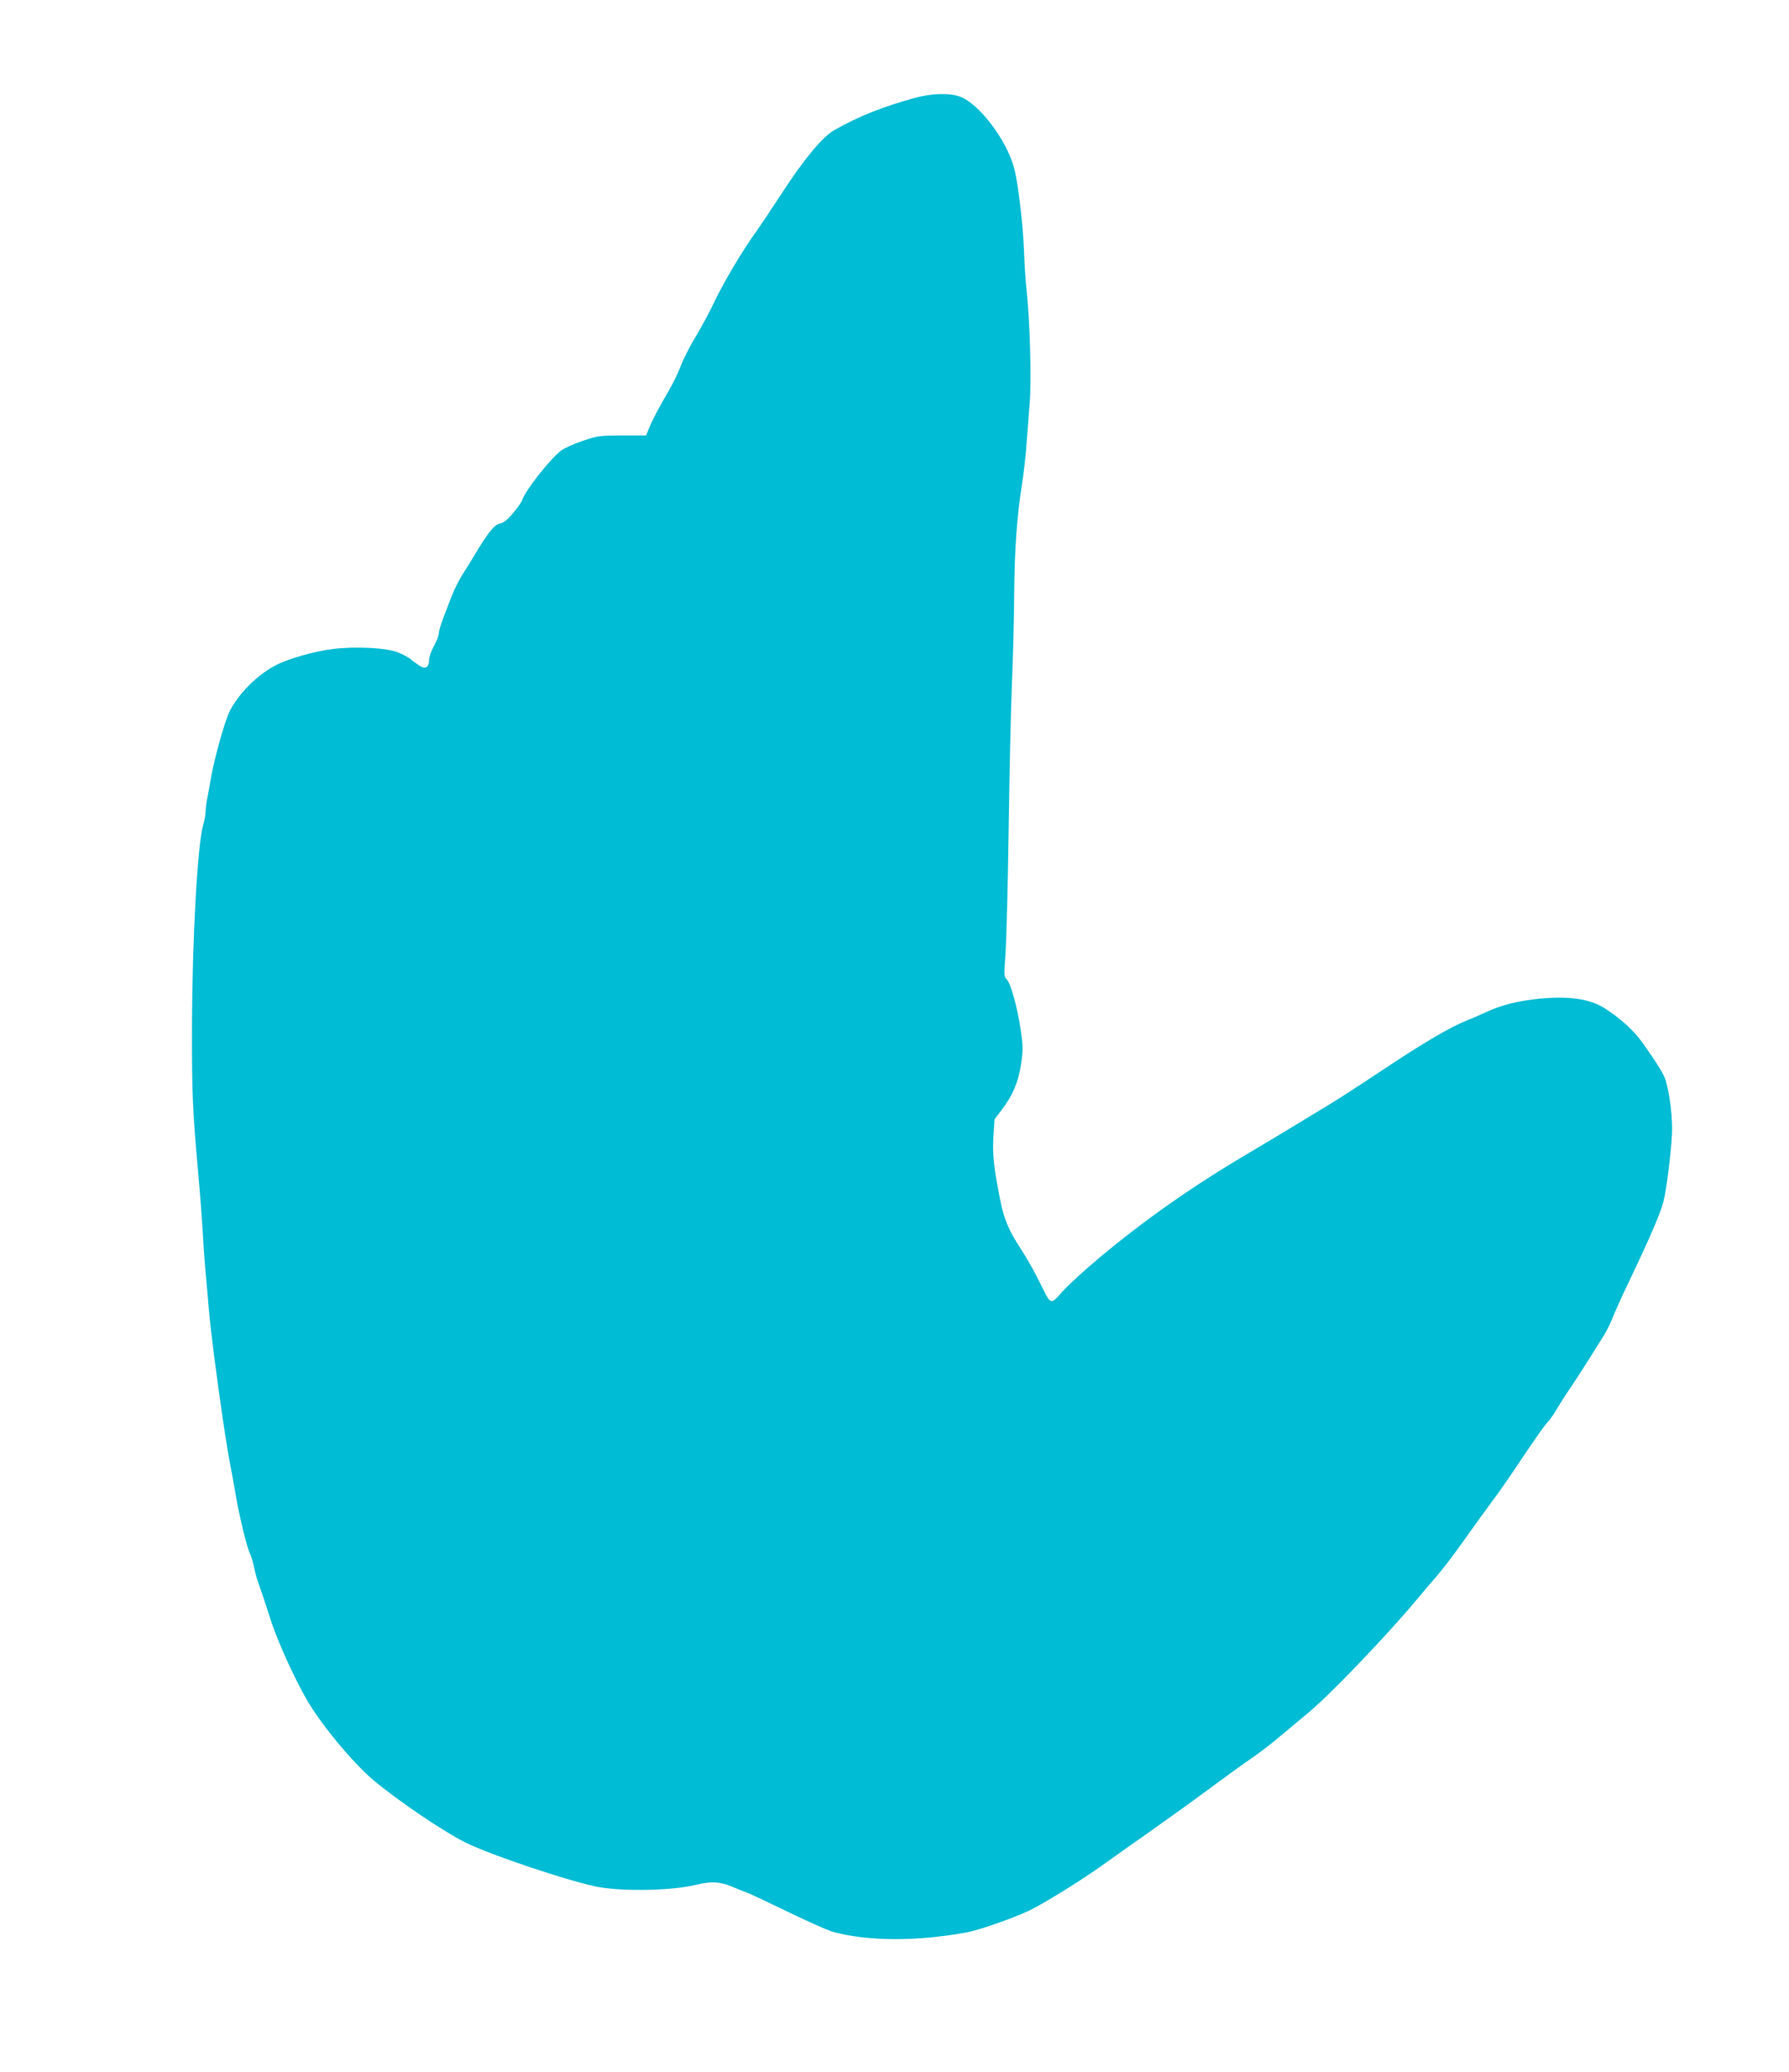 <?xml version="1.0" standalone="no"?>
<!DOCTYPE svg PUBLIC "-//W3C//DTD SVG 20010904//EN"
 "http://www.w3.org/TR/2001/REC-SVG-20010904/DTD/svg10.dtd">
<svg version="1.0" xmlns="http://www.w3.org/2000/svg"
 width="1105pt" height="1280pt" viewBox="0 0 1105 1280"
 preserveAspectRatio="xMidYMid meet">
<g transform="translate(0,1280) scale(0.1,-0.1)"
fill="#00bcd4" stroke="none">
<path d="M5650 12195 c-202 -56 -343 -112 -497 -199 -74 -42 -190 -182 -338
-411 -57 -88 -119 -180 -137 -205 -96 -133 -210 -326 -278 -470 -19 -41 -66
-127 -103 -190 -38 -62 -80 -146 -94 -185 -14 -38 -47 -106 -73 -150 -58 -98
-105 -188 -124 -237 l-15 -38 -148 0 c-141 -1 -152 -2 -245 -34 -54 -18 -113
-45 -133 -60 -68 -52 -221 -247 -239 -304 -4 -13 -29 -49 -56 -81 -36 -43 -58
-60 -82 -65 -34 -7 -72 -53 -157 -195 -18 -31 -51 -84 -73 -118 -22 -34 -52
-95 -68 -135 -15 -40 -39 -103 -54 -141 -14 -37 -26 -78 -26 -91 0 -12 -13
-47 -30 -77 -16 -30 -30 -68 -30 -85 0 -46 -21 -60 -57 -38 -15 10 -39 27 -53
39 -14 12 -50 32 -80 44 -69 29 -260 39 -401 22 -114 -13 -282 -61 -360 -103
-111 -58 -226 -174 -280 -281 -28 -53 -92 -282 -113 -397 -9 -52 -21 -117 -26
-143 -6 -27 -10 -63 -10 -81 0 -18 -7 -55 -15 -82 -35 -120 -68 -709 -69
-1244 -1 -417 3 -515 40 -925 9 -99 20 -245 25 -325 4 -80 12 -197 18 -260 6
-63 15 -171 21 -240 17 -200 99 -797 135 -975 8 -38 21 -113 30 -165 20 -123
71 -334 89 -368 8 -15 19 -54 26 -87 6 -33 22 -87 35 -120 12 -33 38 -112 58
-175 38 -127 136 -349 224 -507 86 -154 285 -396 419 -510 149 -125 423 -312
568 -385 157 -79 674 -251 831 -277 166 -27 450 -20 593 15 94 23 150 20 223
-11 35 -15 80 -33 100 -40 20 -8 132 -61 250 -118 118 -57 239 -111 269 -120
215 -61 528 -62 840 -3 74 15 278 86 375 132 87 41 321 186 448 277 67 48 217
154 332 235 116 82 275 197 354 256 80 59 183 134 230 166 47 32 127 92 176
134 50 42 131 109 180 150 135 110 501 493 684 714 35 42 89 106 121 142 31
36 108 137 170 225 62 88 140 195 172 238 33 43 117 164 187 270 71 106 138
201 150 211 11 11 37 47 56 80 20 34 59 95 88 137 28 42 79 120 112 173 33 53
74 119 92 147 17 28 41 76 53 107 12 32 59 136 105 232 125 261 192 418 209
485 19 75 46 289 53 416 5 93 -12 241 -37 329 -11 40 -46 98 -138 229 -59 84
-141 159 -245 225 -88 55 -215 73 -392 57 -134 -13 -237 -38 -335 -83 -36 -17
-87 -39 -115 -50 -106 -42 -270 -138 -525 -308 -146 -97 -305 -200 -355 -229
-49 -29 -128 -77 -175 -106 -47 -29 -175 -106 -285 -171 -358 -211 -647 -414
-936 -655 -86 -72 -187 -164 -224 -205 -81 -89 -70 -94 -149 66 -29 58 -75
140 -104 184 -77 116 -109 189 -132 303 -41 202 -51 293 -44 403 l7 105 45 60
c68 89 102 171 119 282 12 86 12 109 -2 208 -20 137 -62 292 -87 315 -17 16
-17 26 -8 151 6 74 15 422 20 774 5 352 14 755 20 895 6 140 13 383 14 540 3
307 16 490 48 695 11 72 24 182 28 245 5 63 14 180 20 260 12 148 1 523 -20
705 -5 44 -12 150 -15 235 -7 173 -37 424 -62 515 -46 171 -217 396 -333 438
-65 24 -176 21 -280 -8z"/>
</g>
</svg>
